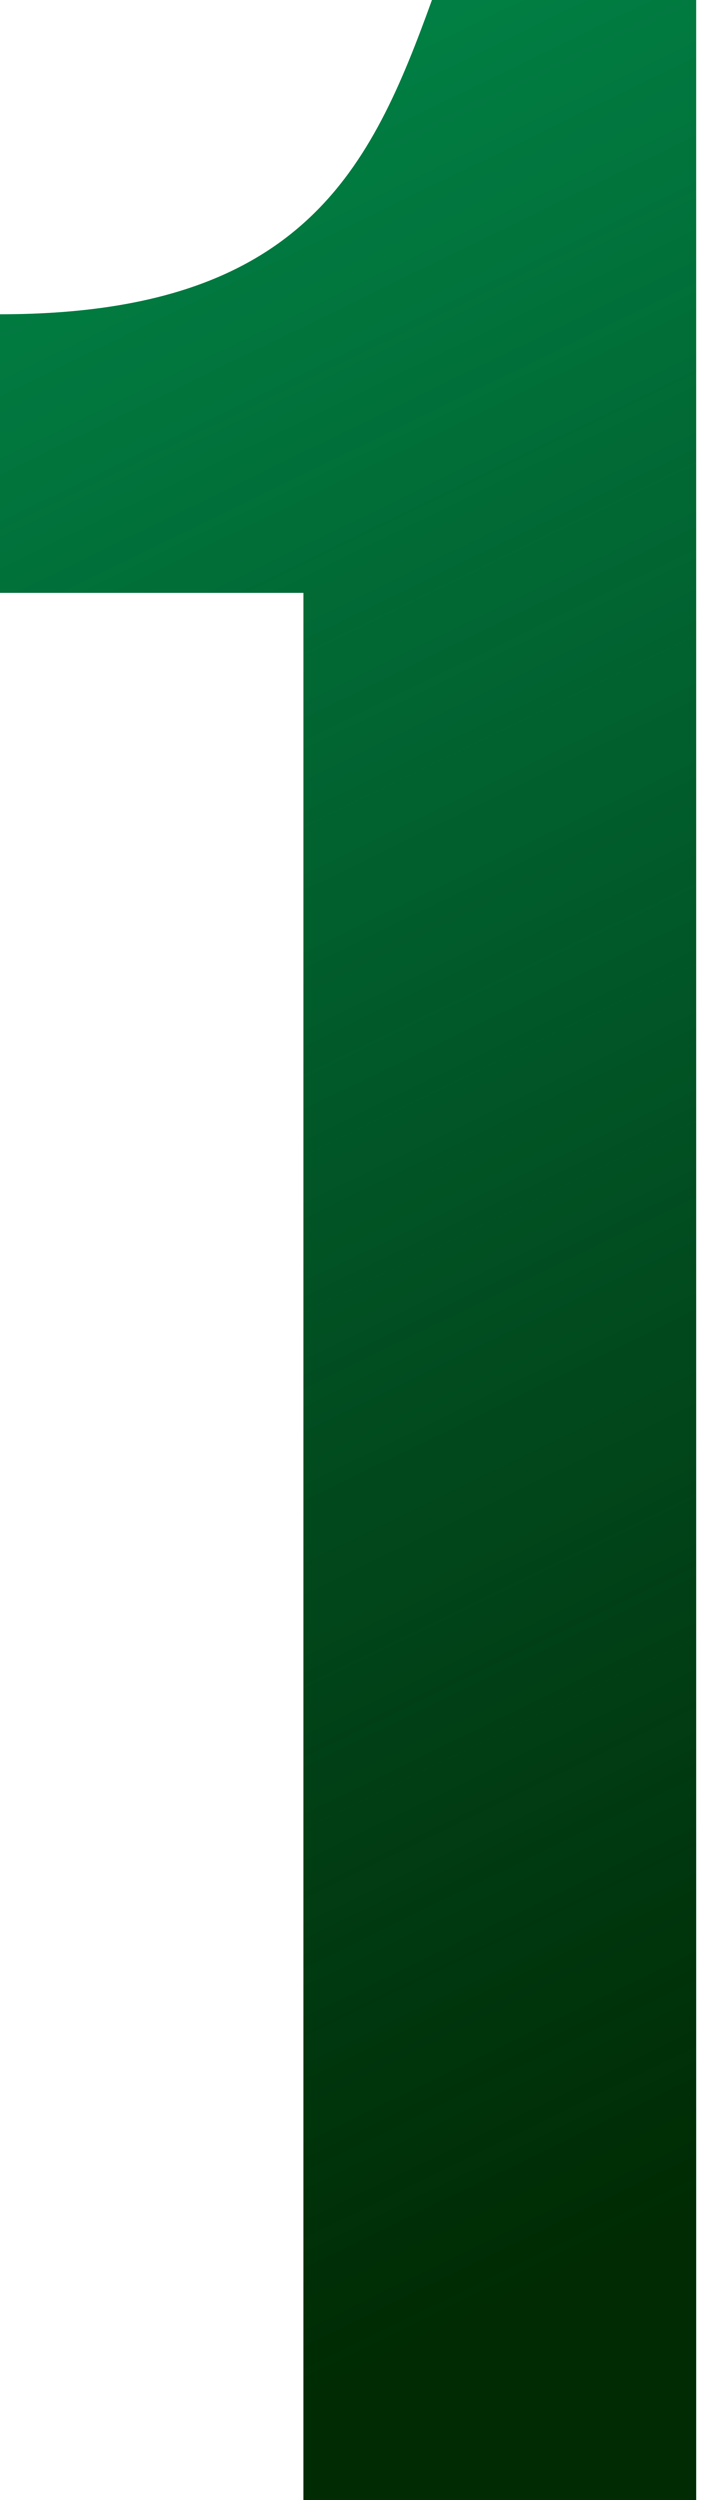 <svg xmlns="http://www.w3.org/2000/svg" width="32" height="112" viewBox="0 0 32 112" fill="none"><path d="M0 26.56H13.6V112H31.2V0H19.36C16.64 7.52 13.6 14.08 0 14.08V26.56Z" fill="#00C267"></path><path d="M0 26.56H13.6V112H31.2V0H19.36C16.64 7.52 13.6 14.08 0 14.08V26.56Z" fill="url(#paint0_linear_66_30)"></path><defs><linearGradient id="paint0_linear_66_30" x1="23.72" y1="102.646" x2="-46.78" y2="-41.854" gradientUnits="userSpaceOnUse"><stop stop-color="#002B03"></stop><stop offset="1" stop-color="#05181A" stop-opacity="0"></stop></linearGradient></defs></svg>